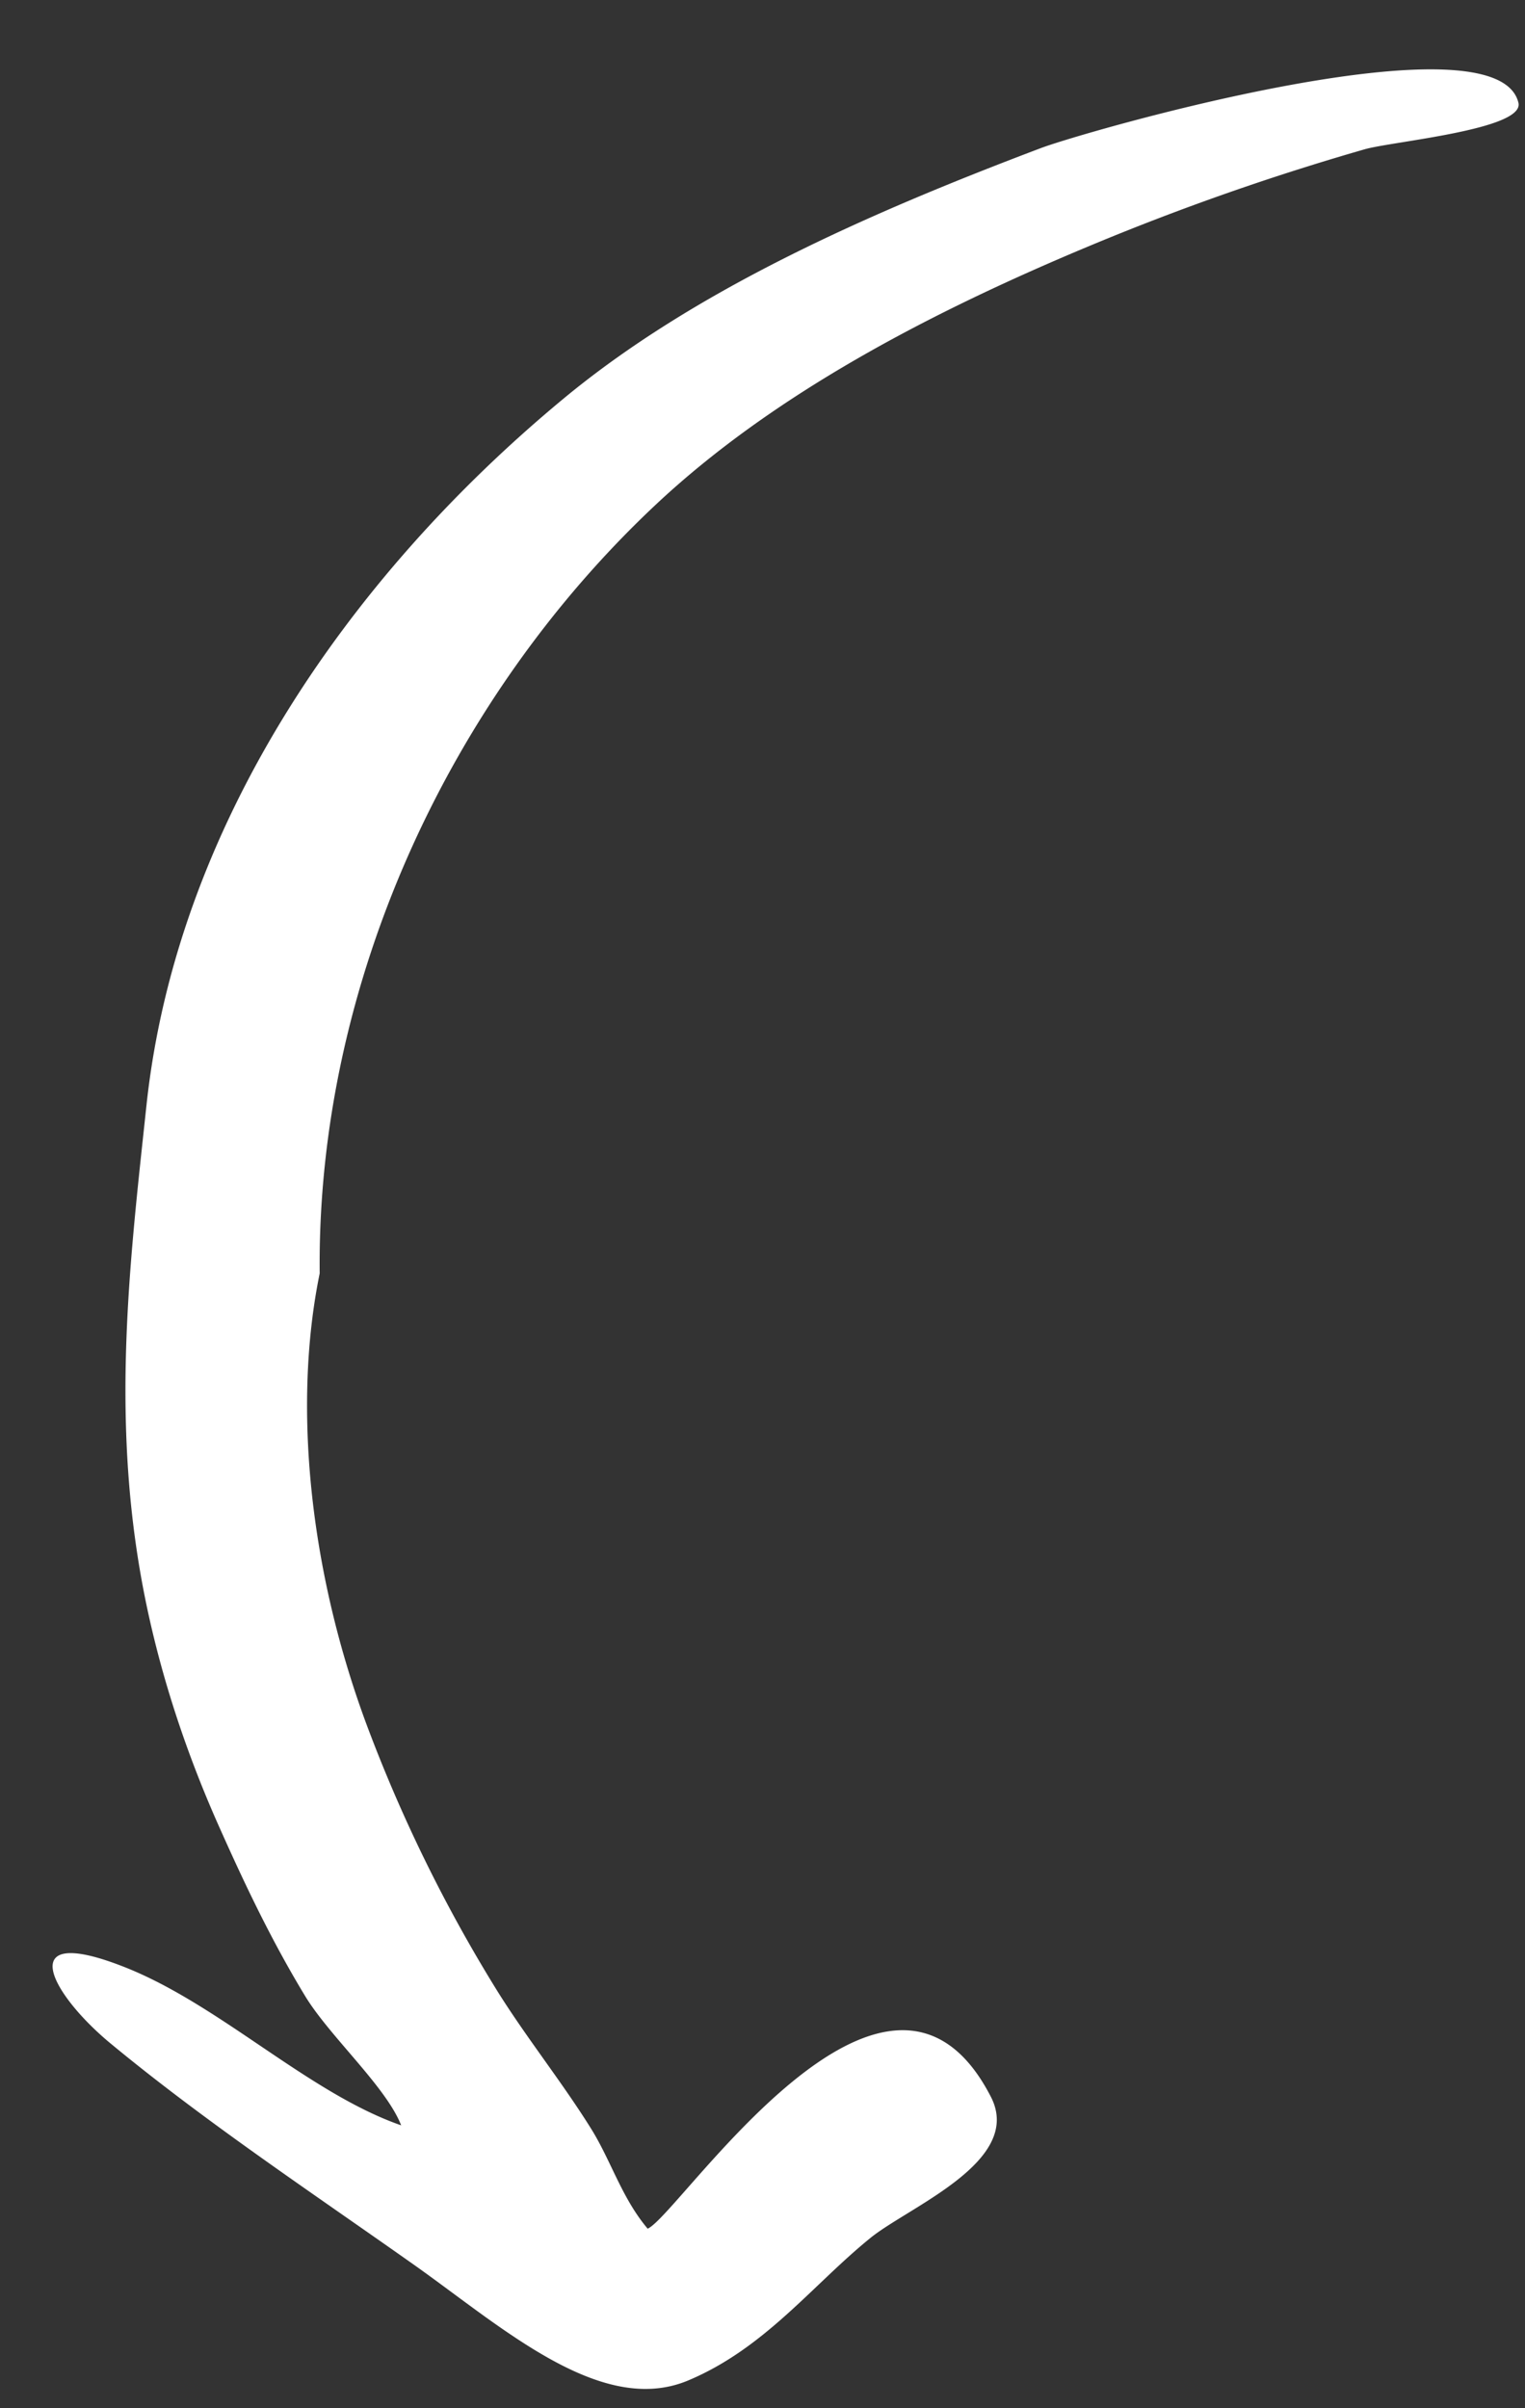 <svg width="19" height="30" fill="none" xmlns="http://www.w3.org/2000/svg"><rect width="100%" height="100%" fill="#333333" stroke="none"/><path d="M3.983 15.863c-.037-3.615 1.626-7.174 4.188-9.577 1.453-1.362 3.392-2.388 5.467-3.249a31.428 31.428 0 013.367-1.178c.343-.098 1.993-.245 1.913-.579-.27-1.125-5.428.366-5.95.565-2.208.834-4.34 1.788-5.952 3.125-2.706 2.243-4.818 5.344-5.19 8.789-.214 2.005-.463 4.004-.005 6.215.193.93.504 1.884.935 2.84.304.68.634 1.373 1.046 2.052.305.502 1.009 1.13 1.196 1.61-1.15-.4-2.249-1.495-3.435-1.967-1.41-.56-.937.322-.194.94 1.184.98 2.512 1.862 3.794 2.768 1.094.774 2.329 1.896 3.416 1.435.955-.403 1.545-1.189 2.263-1.771.478-.391 1.92-.957 1.502-1.763-1.297-2.513-3.89 1.487-4.275 1.645-.324-.384-.455-.846-.707-1.249-.362-.581-.82-1.152-1.18-1.734a18.763 18.763 0 01-1.629-3.335c-.696-1.895-.907-3.937-.57-5.582-.014-1.308-.048.237 0 0z" fill="#fff"/></svg>
